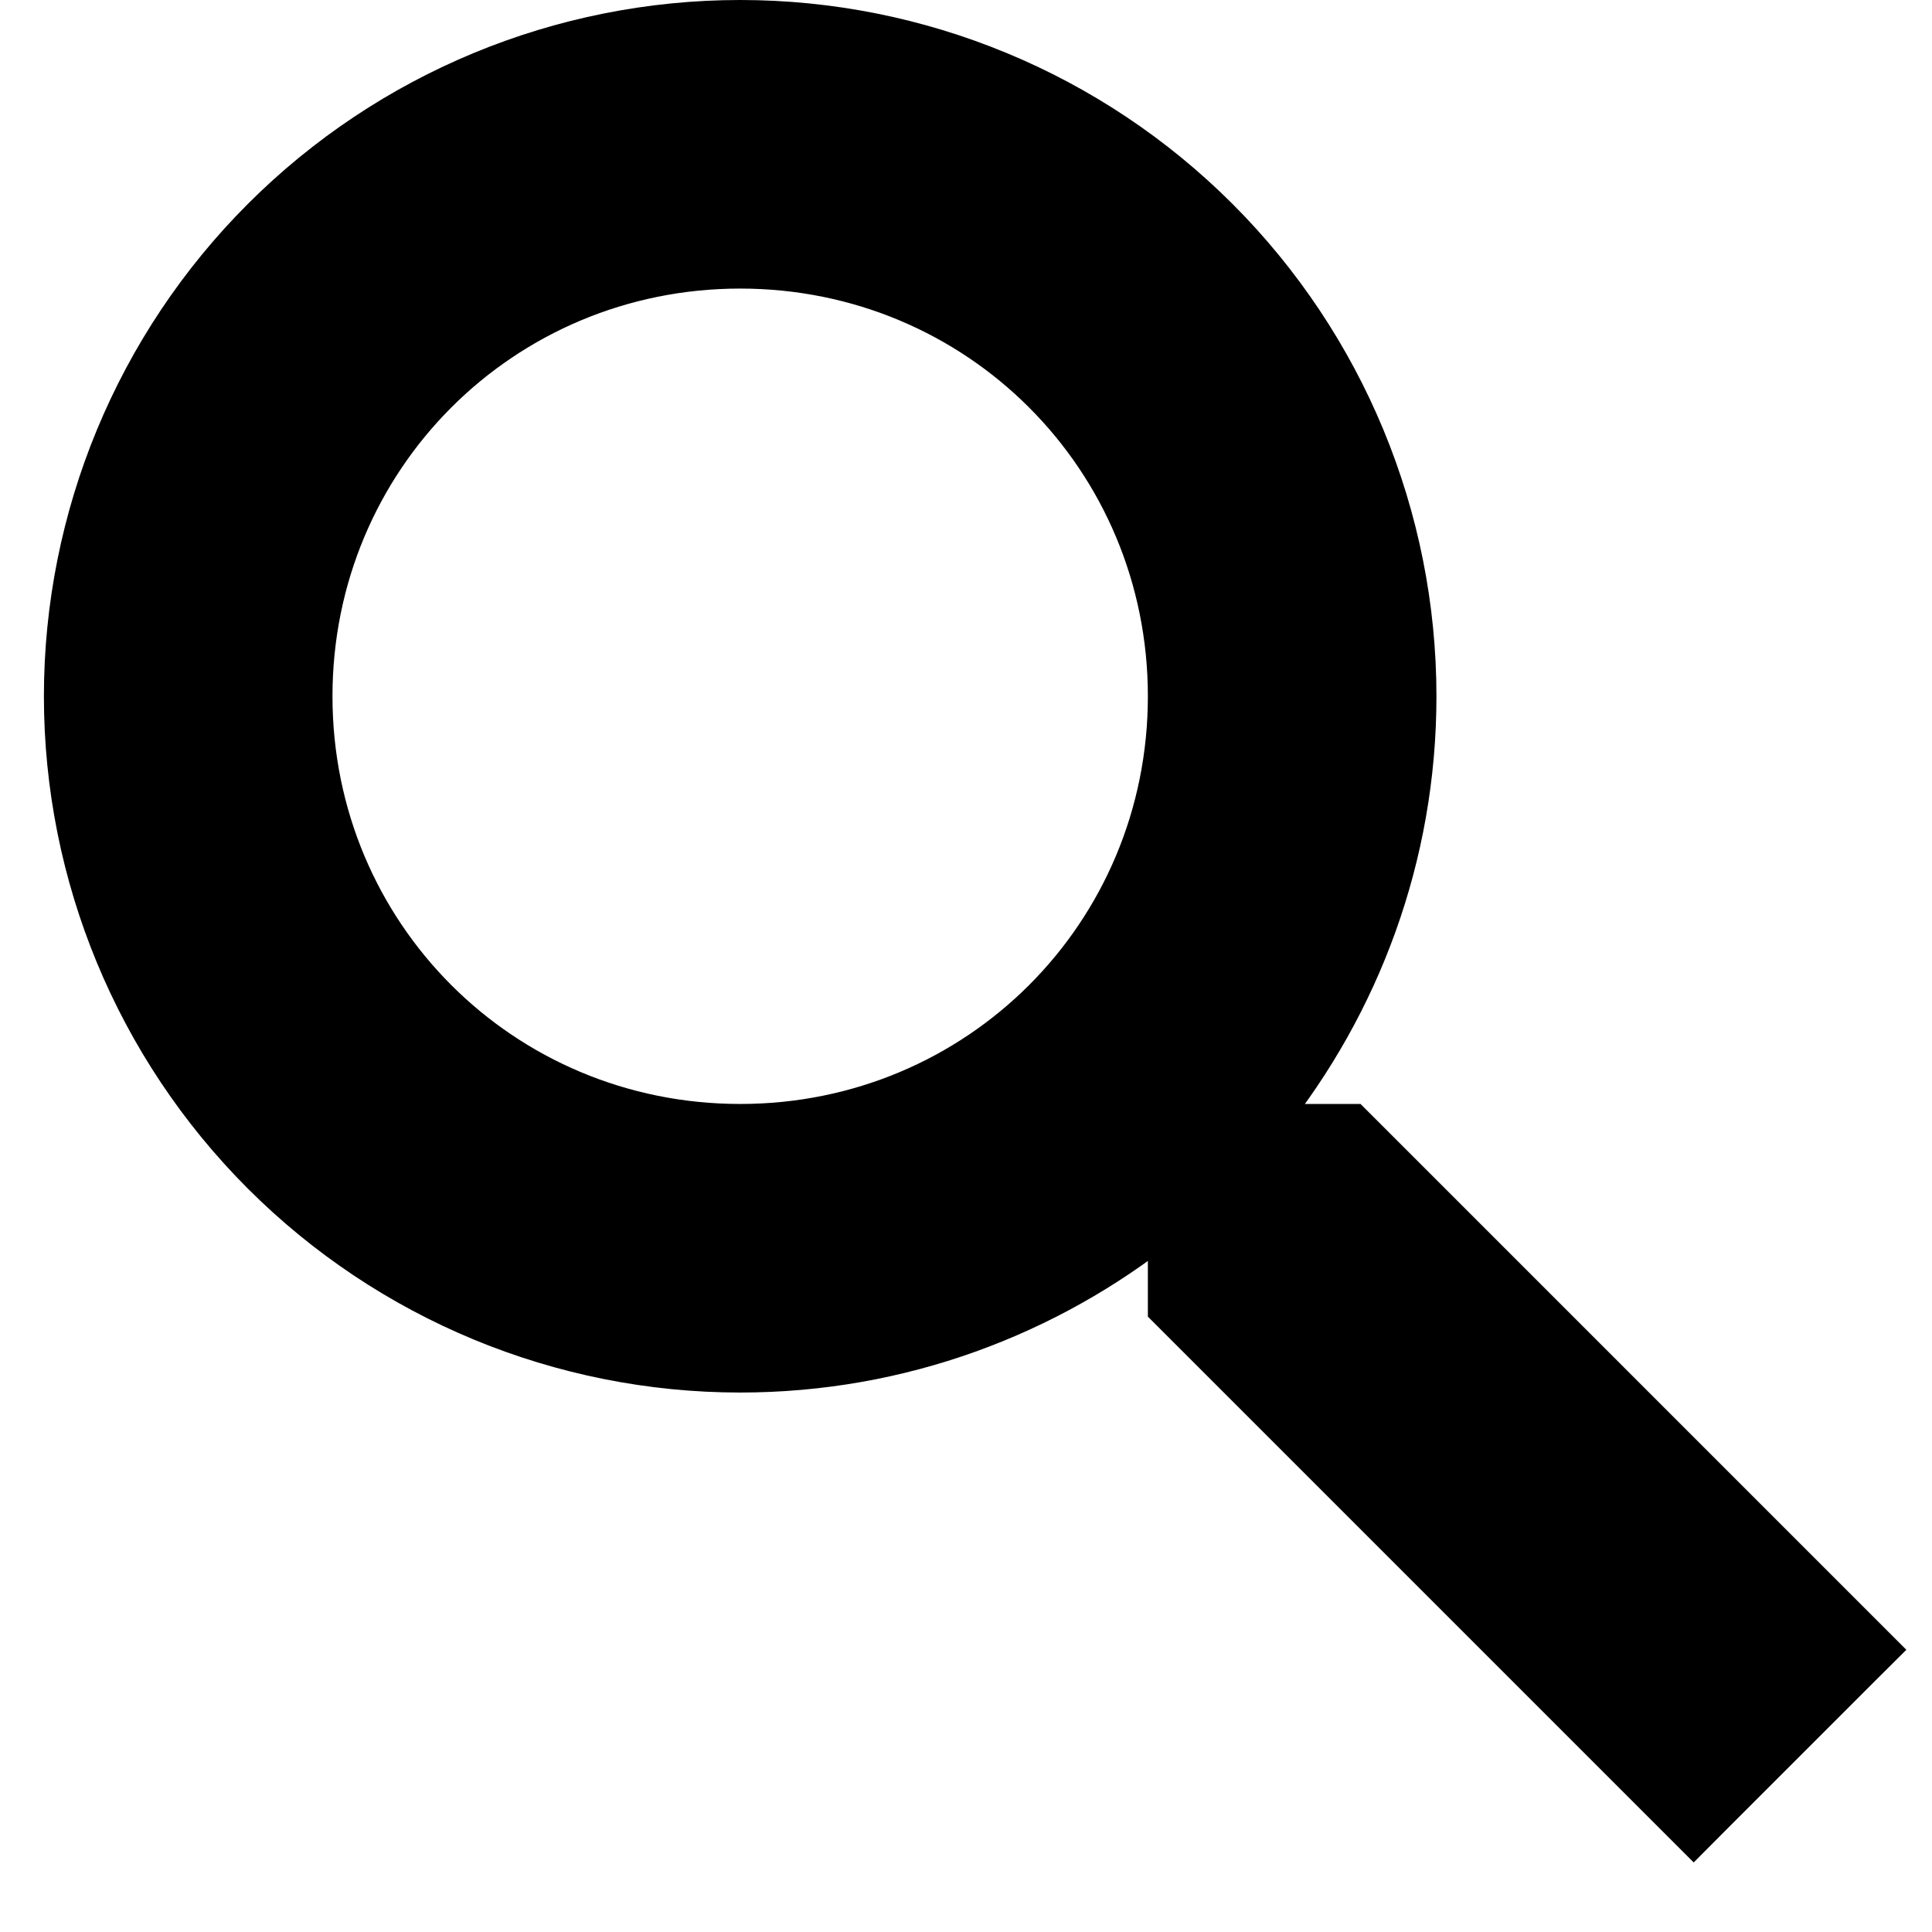 <svg width="22" height="22" viewBox="0 0 22 22" fill="none" xmlns="http://www.w3.org/2000/svg">
	<path d="M15.463 12.895L15.389 12.821H15.286H14.486L14.412 12.747C15.469 11.426 16.107 9.748 16.107 7.929C16.107 5.892 15.298 3.939 13.858 2.499C12.418 1.059 10.465 0.25 8.429 0.25C6.392 0.25 4.439 1.059 2.999 2.499C1.559 3.939 0.75 5.892 0.75 7.929C0.75 9.965 1.559 11.918 2.999 13.358C4.439 14.798 6.392 15.607 8.429 15.607C10.248 15.607 11.926 14.969 13.247 13.912L13.321 13.986V14.786V14.889L13.395 14.963L19.109 20.677L19.286 20.854L19.462 20.677L21.177 18.962L21.354 18.786L21.177 18.609L15.463 12.895ZM3.536 7.929C3.536 5.21 5.71 3.036 8.429 3.036C11.148 3.036 13.321 5.21 13.321 7.929C13.321 10.648 11.148 12.821 8.429 12.821C5.71 12.821 3.536 10.648 3.536 7.929Z" fill="black" stroke="black" stroke-width="0.5"/>
</svg>
